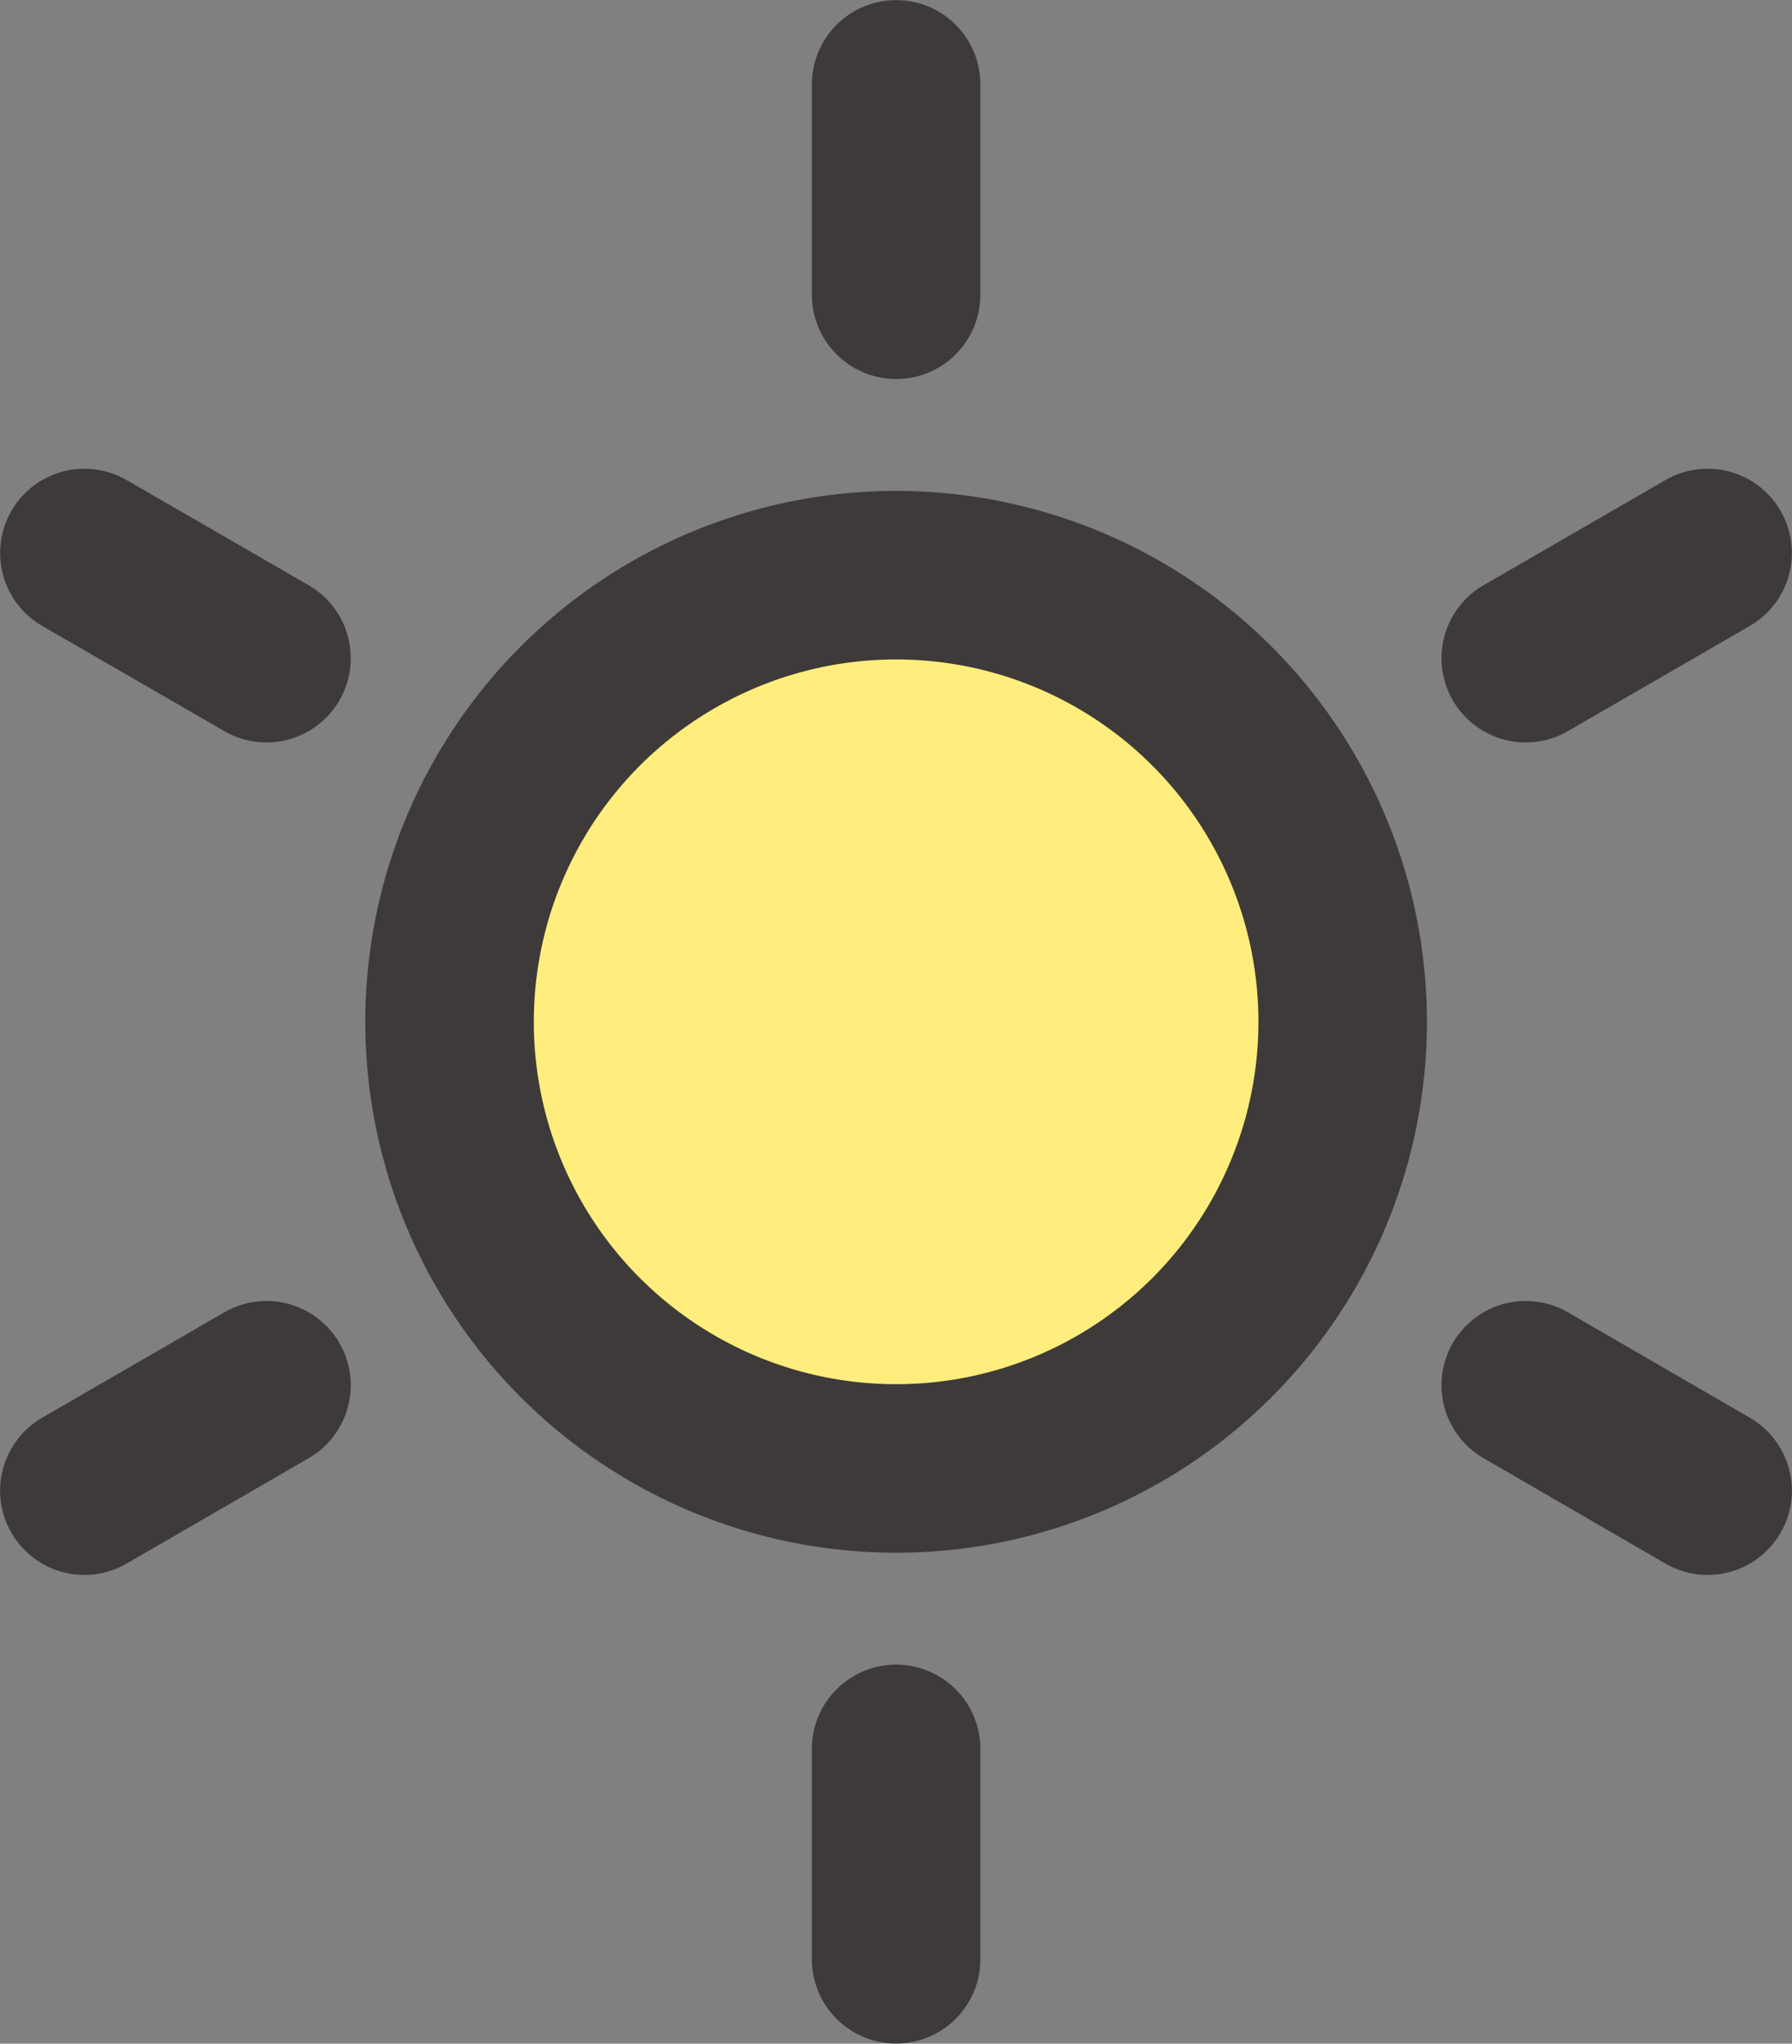 <?xml version="1.0" encoding="UTF-8"?><svg id="_レイヤー_2" xmlns="http://www.w3.org/2000/svg" width="77.53" height="88.4" viewBox="0 0 77.53 88.4"><rect x="0" y="0" width="77.53" height="88.4" fill="#808080" stroke="none"/><defs><style>.cls-1{fill:#ffee7d;stroke-width:7.29px;}.cls-1,.cls-2{stroke:#3e3a39;stroke-linecap:round;stroke-linejoin:round;}.cls-2{fill:none;stroke-width:7.29px;}</style></defs><g id="_レイヤー_2-2"><g id="_レイヤー_1-2"><circle class="cls-1" cx="38.77" cy="44.2" r="19.32"/><line class="cls-2" x1="38.77" y1="12.75" x2="38.77" y2="3.65"/><line class="cls-2" x1="38.77" y1="75.65" x2="38.77" y2="84.75"/><line class="cls-2" x1="11.53" y1="28.47" x2="3.65" y2="23.92"/><line class="cls-2" x1="66.01" y1="59.92" x2="73.88" y2="64.48"/><line class="cls-2" x1="11.53" y1="59.92" x2="3.65" y2="64.48"/><line class="cls-2" x1="66.01" y1="28.47" x2="73.88" y2="23.92"/></g></g></svg>